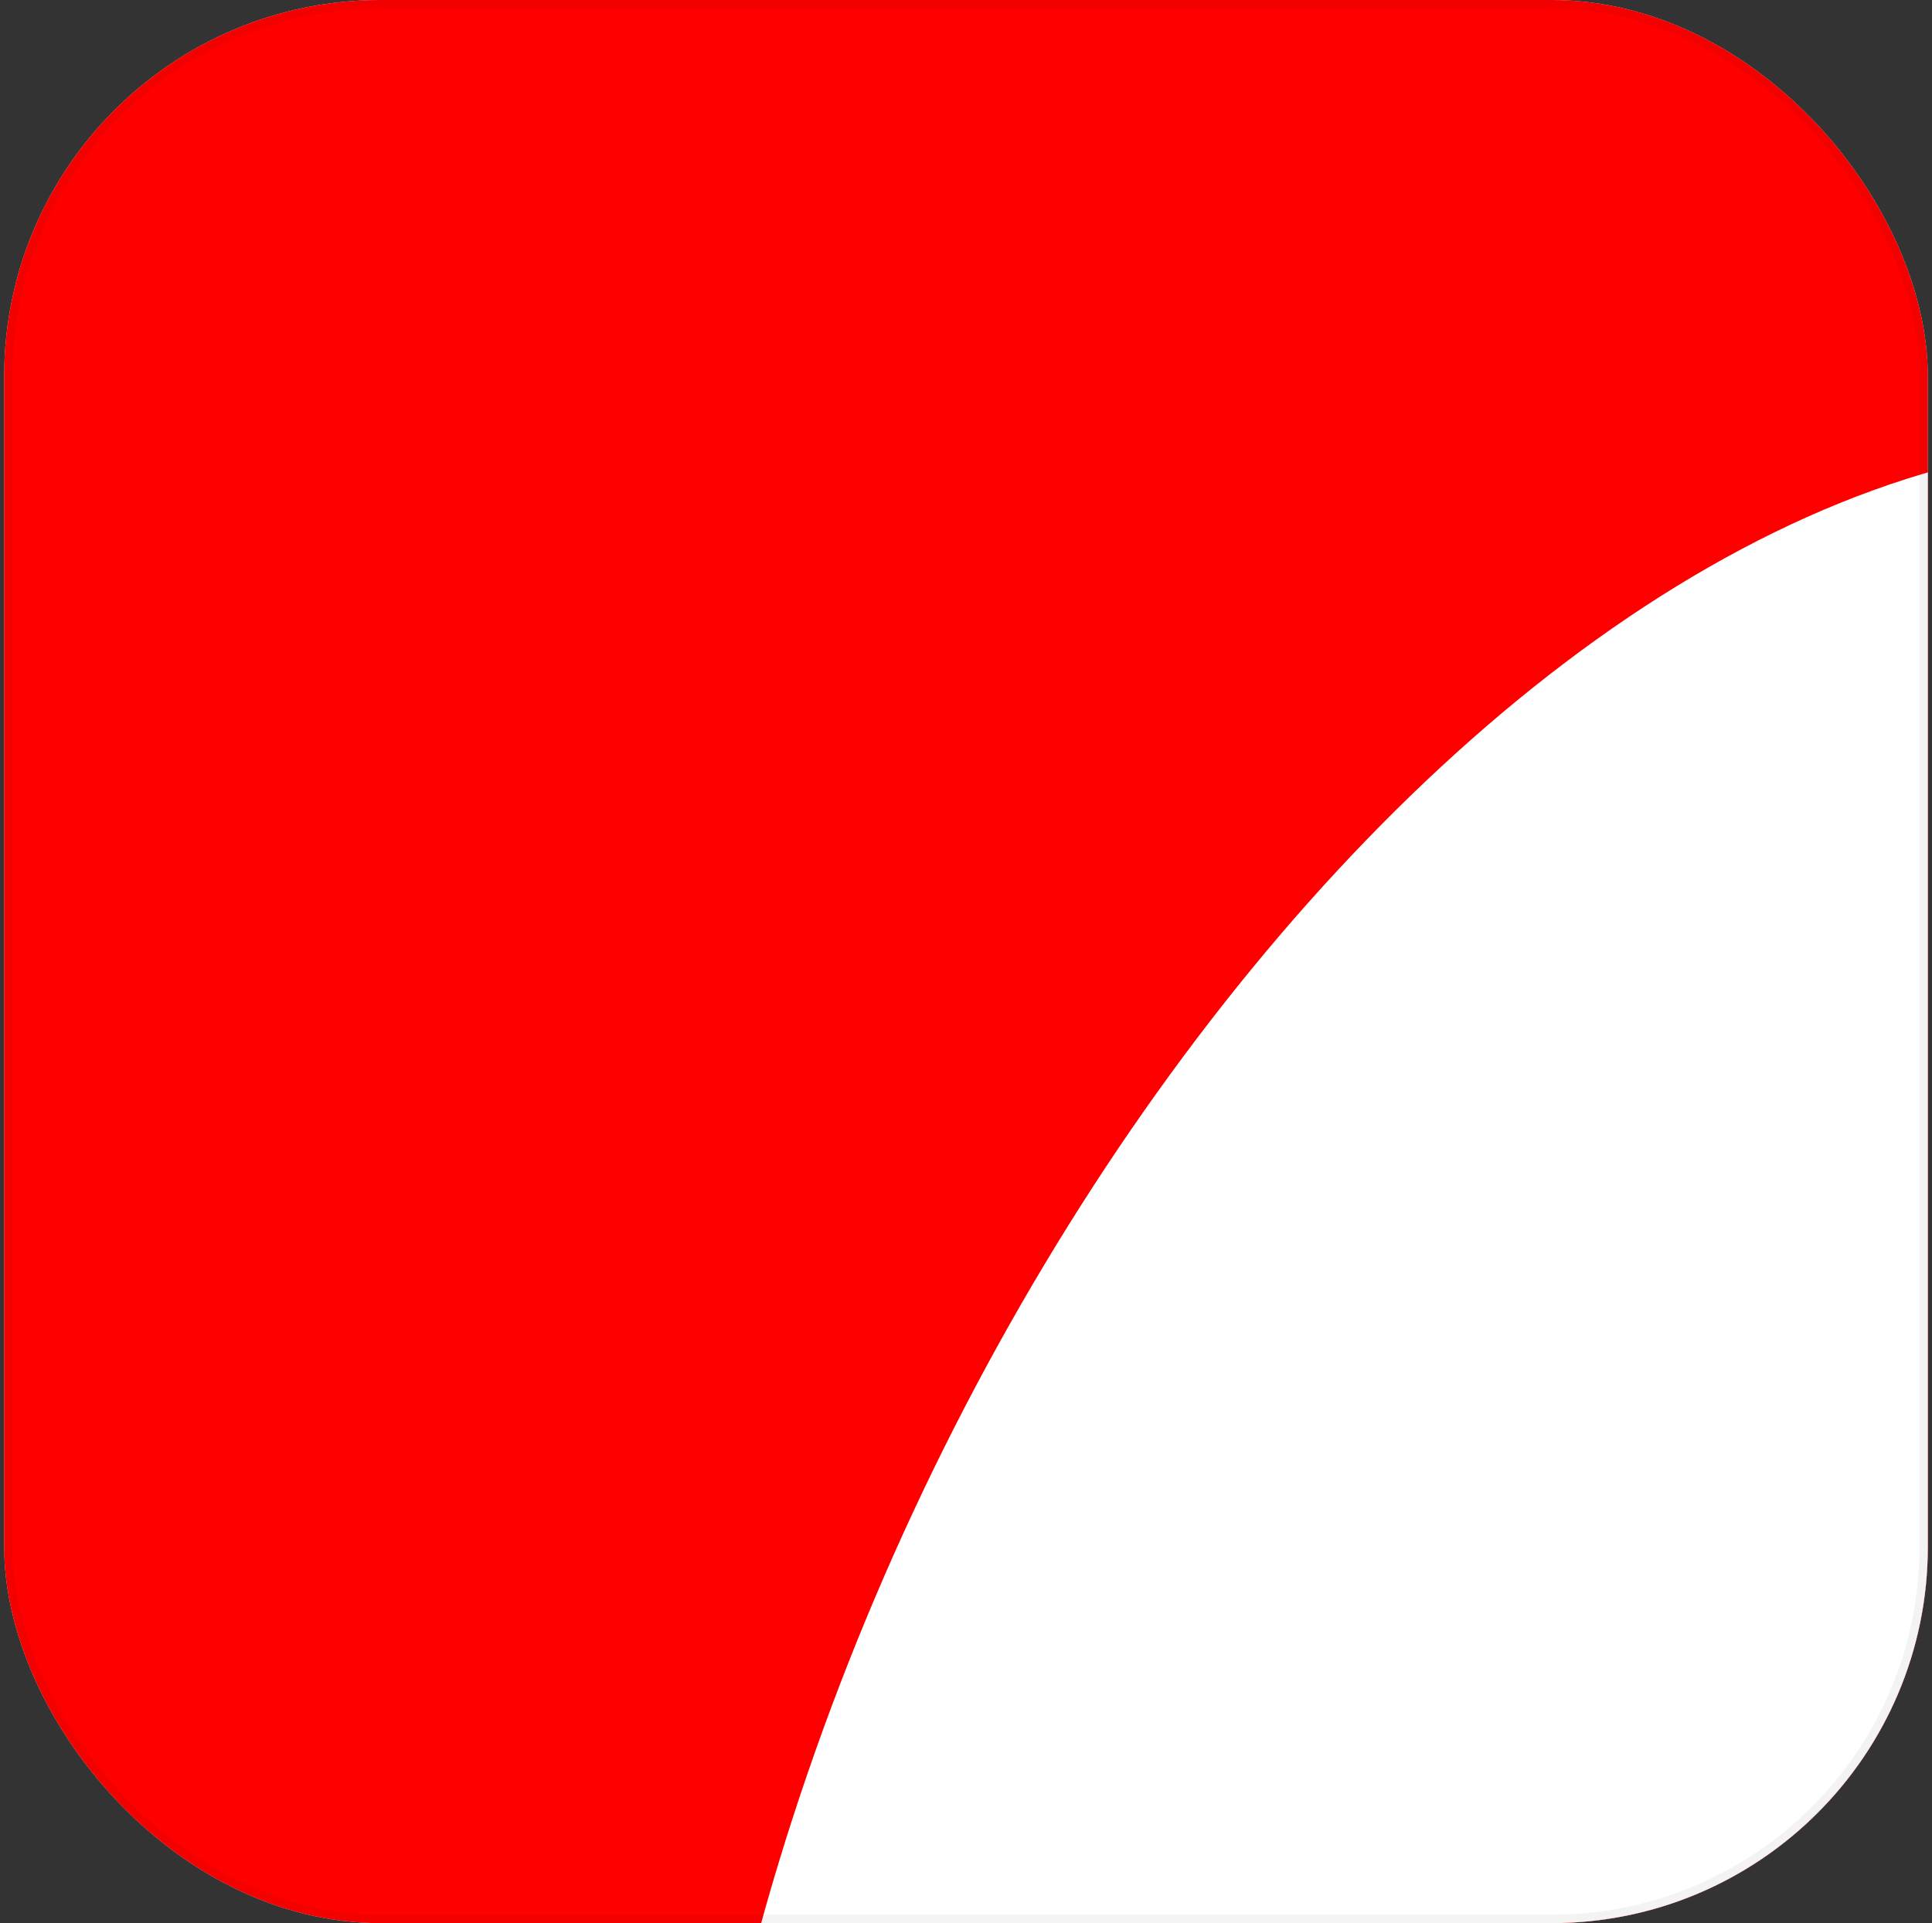 <svg width="231" height="230" viewBox="0 0 231 230" fill="none" xmlns="http://www.w3.org/2000/svg">
<rect x="0" y="0" width="231" height="230" fill="#333333" stroke="none"/>
<g clip-path="url(#clip0_2199_1657)">
<rect x="0.5" width="230" height="230" rx="45" fill="#D4D4D4"/>
<g clip-path="url(#clip1_2199_1657)">
<rect x="-23.5" y="-67" width="277" height="297" rx="4.96" fill="#FF0000"/>
<path d="M255.691 52.755C340.072 52.755 430.243 184.424 430.243 298.447C430.243 388.01 369.923 464.413 255.691 464.413C141.373 464.413 81.21 388.01 81.21 298.447C81.21 184.424 171.297 52.755 255.691 52.755Z" fill="white"/>
</g>
</g>
<rect x="1" y="0.5" width="229" height="229" rx="44.5" stroke="black" stroke-opacity="0.05"/>
<defs>
<clipPath id="clip0_2199_1657">
<rect x="0.5" width="230" height="230" rx="45" fill="white"/>
</clipPath>
<clipPath id="clip1_2199_1657">
<rect x="-23.5" y="-67" width="277" height="297" rx="4.96" fill="white"/>
</clipPath>
</defs>
</svg>
